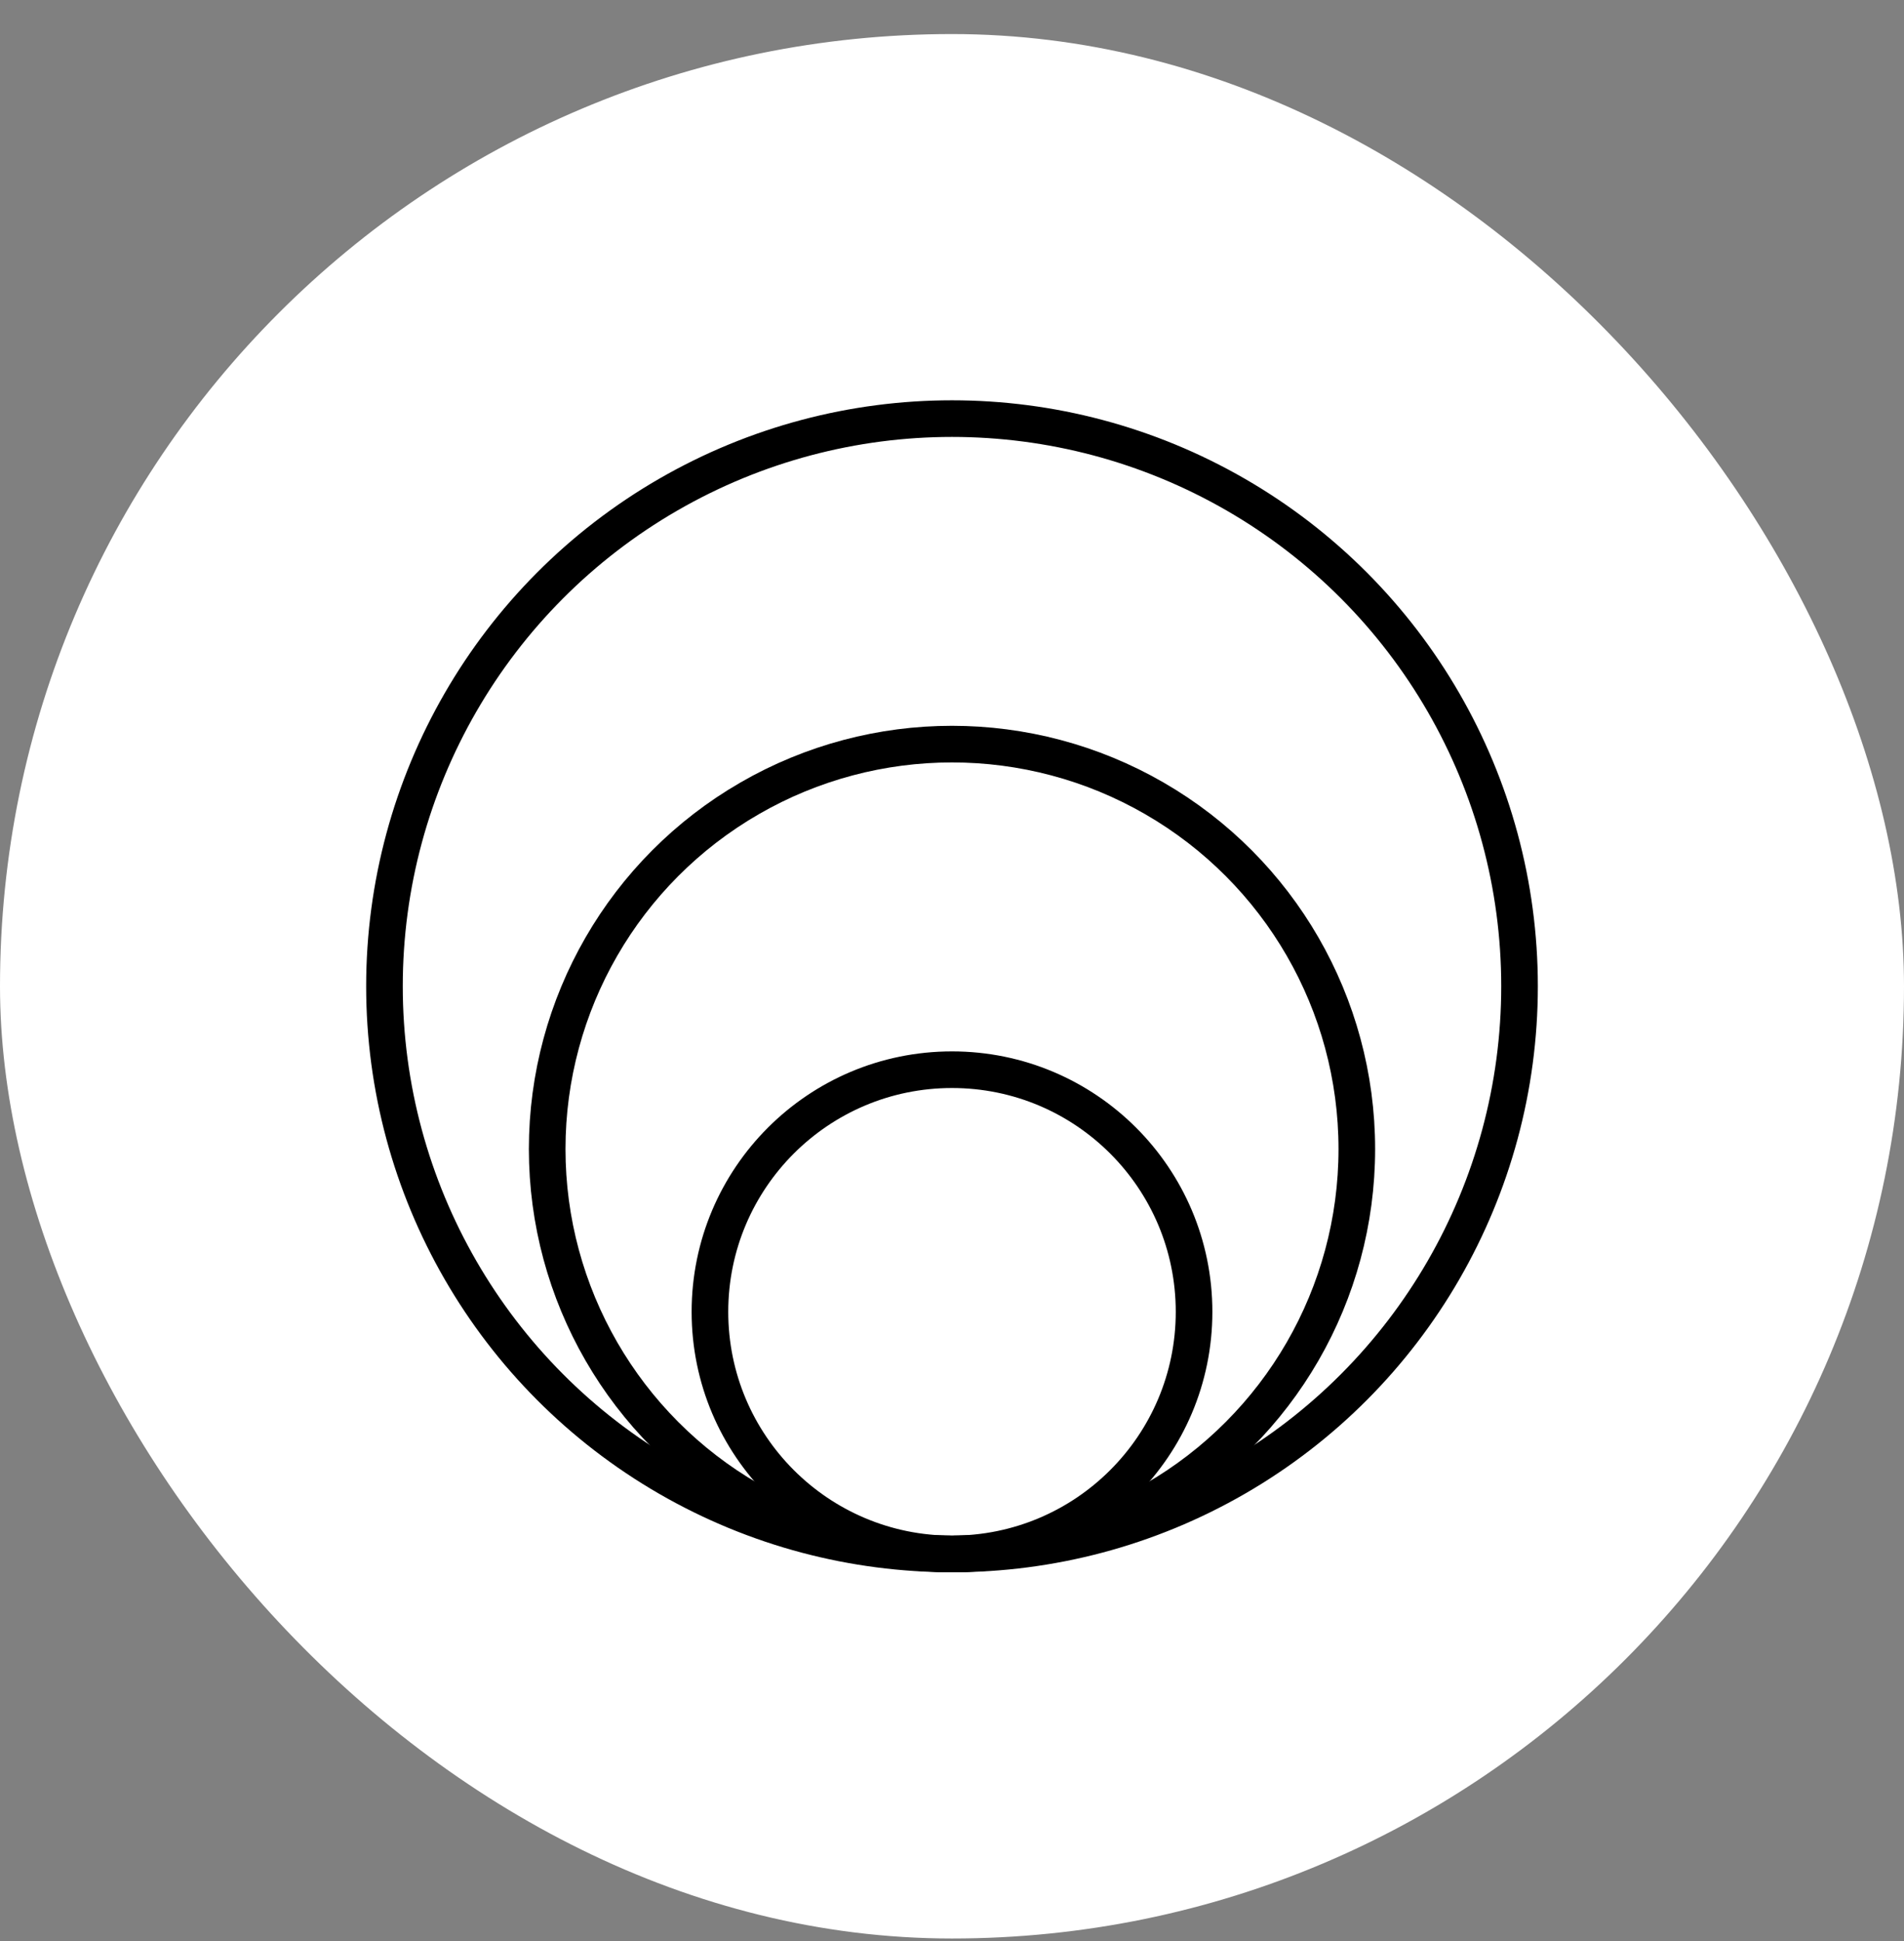 <svg xmlns="http://www.w3.org/2000/svg" fill="none" viewBox="0 0 52 53" height="53" width="52">
<rect x="0" y="0" width="52" height="53" fill="#808080" stroke="none"/>
<rect fill="white" rx="26" height="52" width="52" y="0.93"></rect>
<circle stroke="black" r="15.5" cy="26.93" cx="26"></circle>
<circle stroke="black" r="11.056" cy="31.374" cx="26"></circle>
<circle stroke="black" r="6.611" cy="35.819" cx="26"></circle>
</svg>
